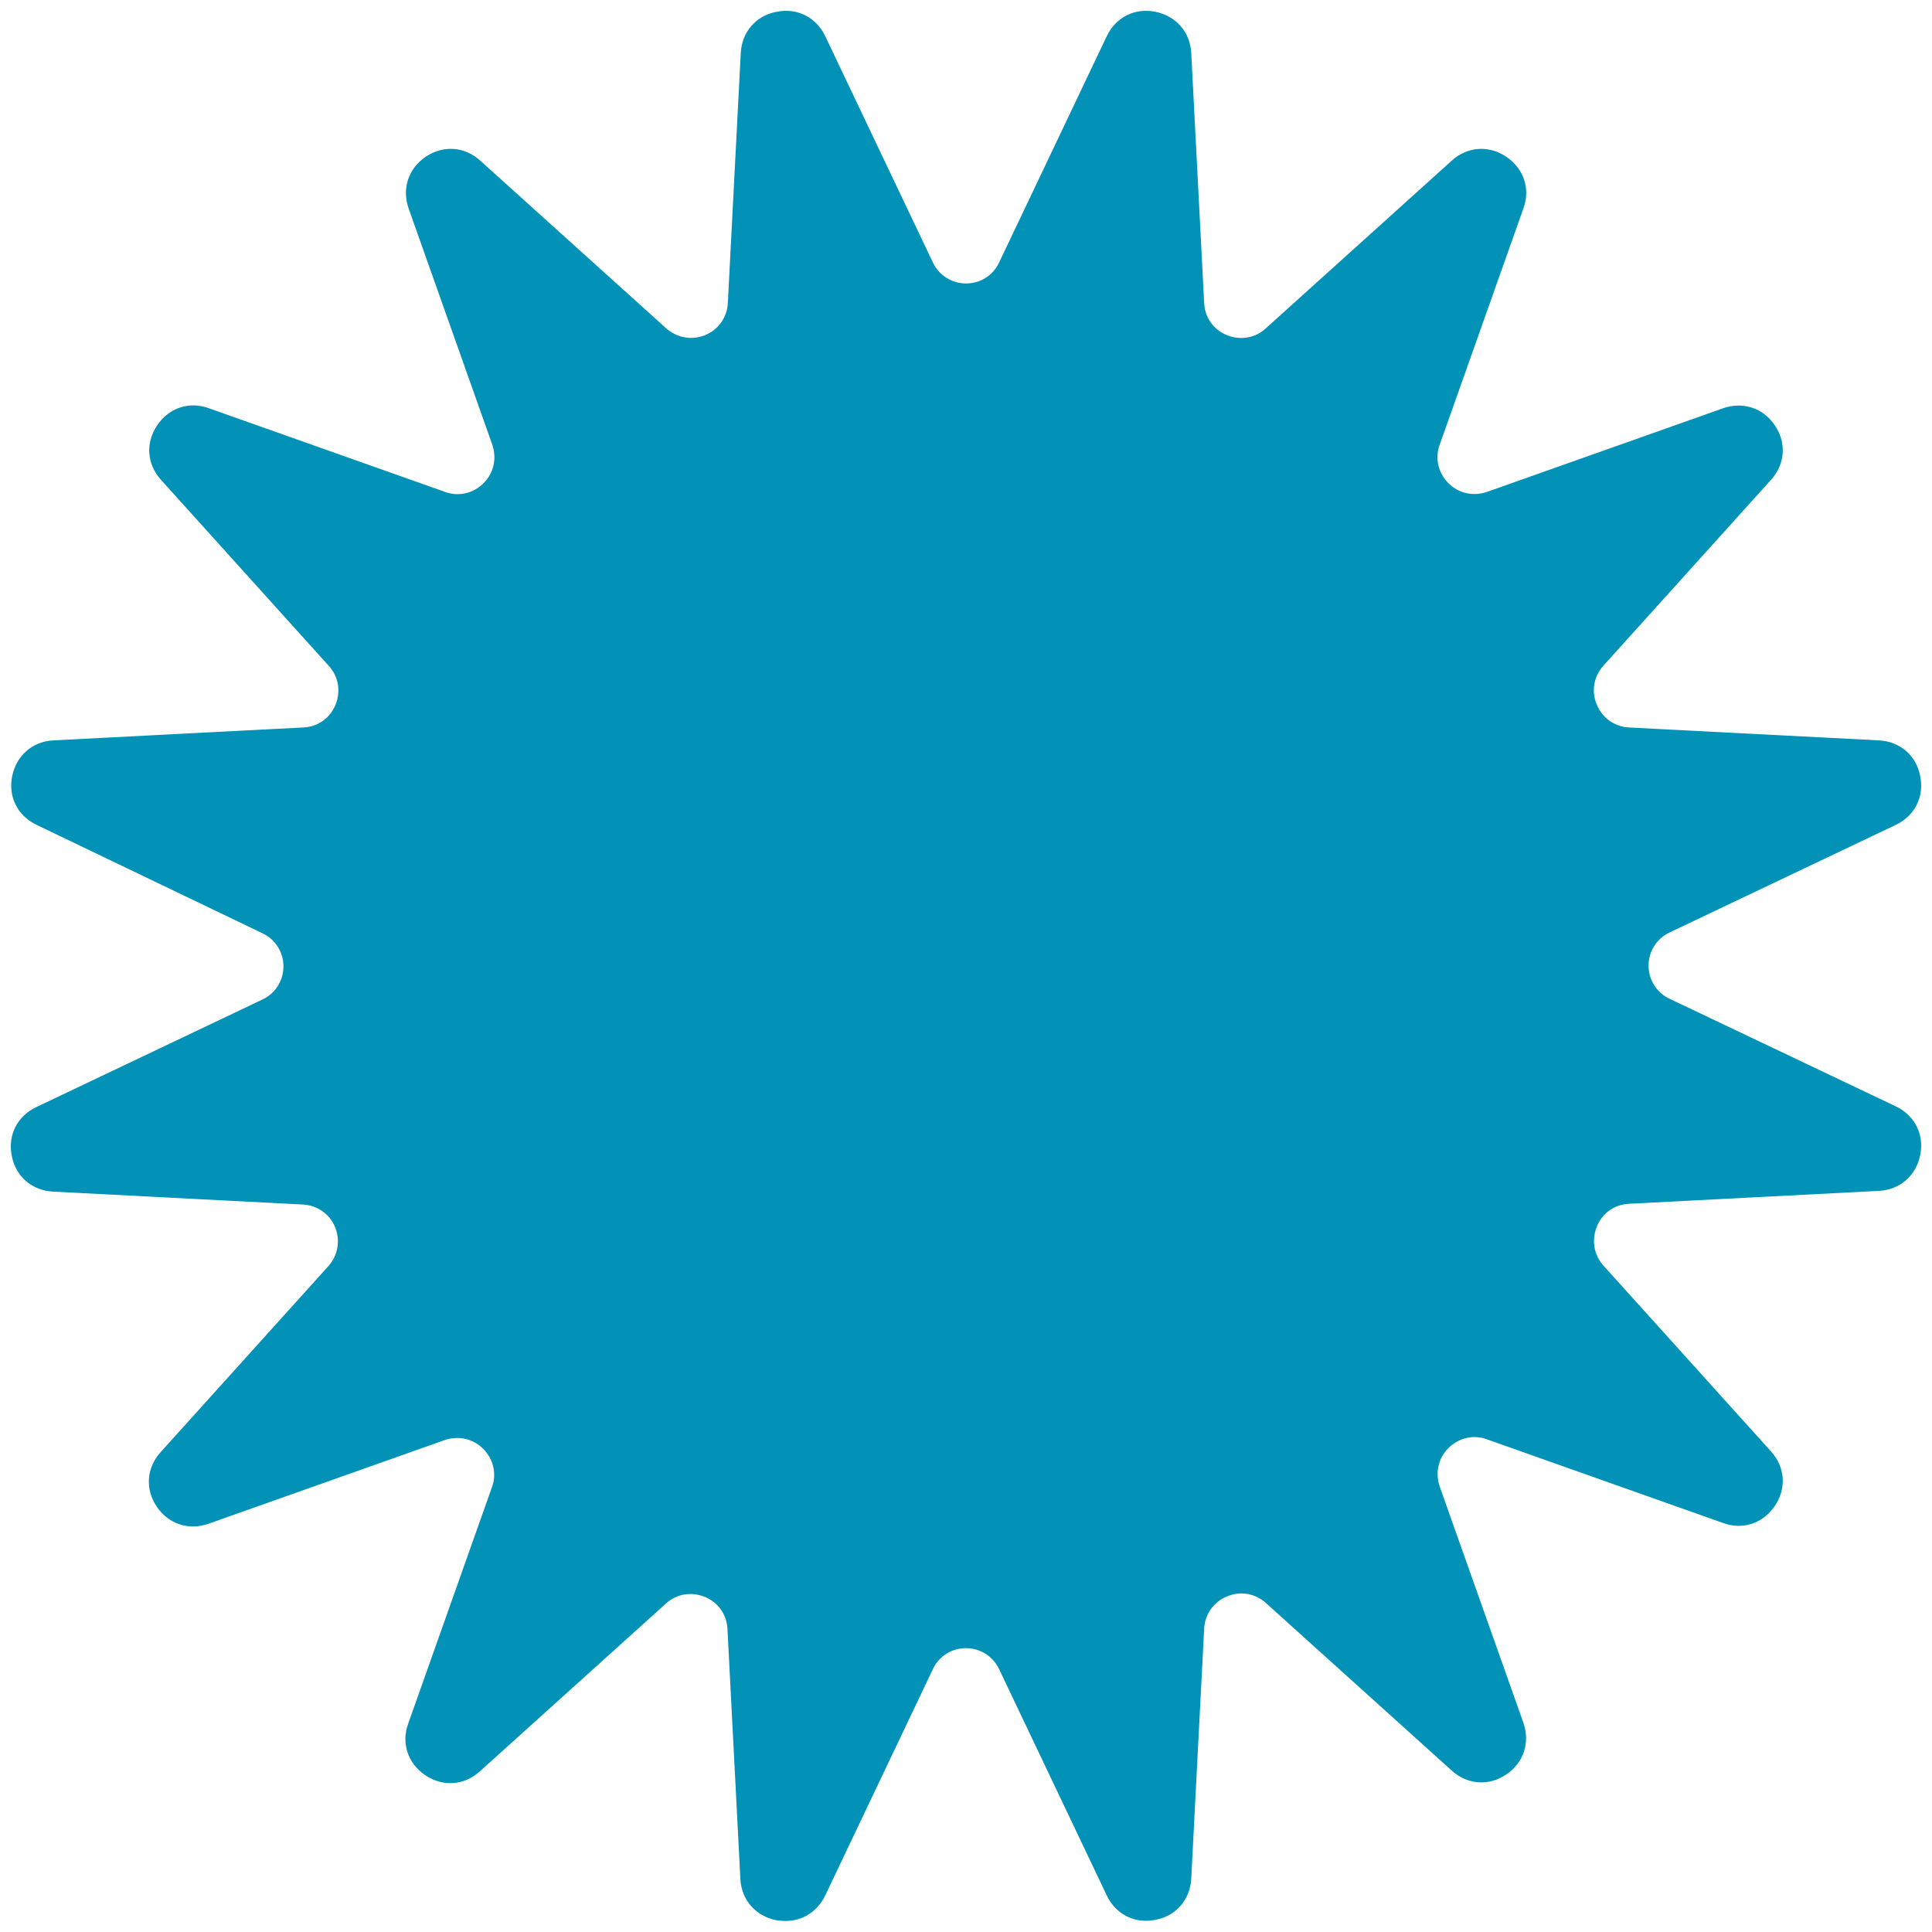 <?xml version="1.0" encoding="UTF-8" standalone="no"?><svg xmlns="http://www.w3.org/2000/svg" xmlns:xlink="http://www.w3.org/1999/xlink" fill="#000000" height="507.8" preserveAspectRatio="xMidYMid meet" version="1" viewBox="-2.9 -2.9 507.8 507.8" width="507.8" zoomAndPan="magnify"><g id="change1_1"><path d="M260.6,66.5L289,7.1c4.8-10,19.7-7,20.3,4l3.4,65.8c0.5,9,11.1,13.4,17.8,7.4l48.9-44.1 c8.2-7.4,20.9,1.1,17.2,11.5l-22,62.1c-3,8.5,5.2,16.6,13.6,13.6l62.1-22c10.4-3.7,18.9,9,11.5,17.2l-44.1,48.9 c-6,6.7-1.6,17.3,7.4,17.8l65.8,3.4c11.1,0.6,14,15.5,4,20.3l-59.5,28.3c-8.1,3.9-8.1,15.4,0,19.3l59.5,28.3c10,4.8,7,19.7-4,20.3 l-65.8,3.4c-9,0.5-13.4,11.1-7.4,17.8l44.1,48.9c7.4,8.2-1.1,20.9-11.5,17.2l-62.1-22c-8.5-3-16.6,5.2-13.6,13.6l22,62.1 c3.7,10.4-9,18.9-17.2,11.5l-48.9-44.1c-6.7-6-17.3-1.6-17.8,7.4l-3.4,65.8c-0.6,11.1-15.5,14-20.3,4l-28.3-59.5 c-3.9-8.1-15.4-8.1-19.3,0L213,494.9c-4.8,10-19.7,7-20.3-4l-3.4-65.8c-0.5-9-11.1-13.4-17.8-7.4l-48.9,44.1 c-8.2,7.4-20.9-1.1-17.2-11.5l22-62.1c3-8.5-5.2-16.6-13.6-13.6l-62.1,22c-10.4,3.7-18.9-9-11.5-17.2l44.1-48.9 c6-6.7,1.6-17.3-7.4-17.8l-65.8-3.4c-11.1-0.6-14-15.5-4-20.3l59.5-28.3c8.1-3.9,8.1-15.4,0-19.3L7.1,213c-10-4.8-7-19.7,4-20.3 l65.8-3.4c9-0.5,13.4-11.1,7.4-17.8l-44.1-48.9c-7.4-8.2,1.1-20.9,11.5-17.2l62.1,22c8.5,3,16.6-5.2,13.6-13.6l-22-62.1 c-3.7-10.4,9-18.9,17.2-11.5l48.9,44.1c6.7,6,17.3,1.6,17.8-7.4l3.4-65.8c0.6-11.1,15.5-14,20.3-4l28.3,59.5 C245.2,74.7,256.8,74.7,260.6,66.5z" fill="#0292b7"/></g><g id="change2_1"><path d="M203.6,502c-0.8,0-1.6-0.1-2.5-0.2c-5.4-1.1-9.1-5.3-9.4-10.8l-3.4-65.8c-0.2-3.8-2.5-7-6-8.4 s-7.4-0.8-10.2,1.8l-48.9,44.1c-4.1,3.7-9.7,4.1-14.3,1c-4.6-3.1-6.4-8.4-4.5-13.6l22-62.1c1.3-3.5,0.4-7.4-2.3-10.1 c-2.7-2.7-6.5-3.5-10.1-2.3l-62.1,22c-5.2,1.8-10.5,0.1-13.6-4.5s-2.7-10.2,1-14.3l44.1-48.9c2.5-2.8,3.2-6.7,1.8-10.2 c-1.4-3.5-4.7-5.8-8.4-6L11,310.3c-5.5-0.3-9.8-4-10.8-9.4c-1.1-5.4,1.4-10.4,6.4-12.8l59.5-28.3c3.4-1.6,5.5-5,5.5-8.7 s-2.1-7.1-5.5-8.7L6.7,213.9c-5-2.4-7.5-7.4-6.4-12.8c1.1-5.4,5.3-9.1,10.8-9.4l65.8-3.4c3.8-0.2,7-2.5,8.4-6s0.8-7.4-1.8-10.2 l-44.1-48.9c-3.7-4.1-4.1-9.7-1-14.3s8.4-6.4,13.6-4.5l62.1,22c3.5,1.3,7.4,0.4,10.1-2.3c2.7-2.7,3.5-6.5,2.3-10.1l-22-62.1 c-1.8-5.2-0.1-10.5,4.5-13.6s10.2-2.7,14.3,1l48.9,44.1c2.8,2.5,6.7,3.2,10.2,1.8c3.5-1.4,5.8-4.7,6-8.4l3.4-65.8 c0.3-5.5,4-9.8,9.4-10.8c5.4-1.1,10.4,1.4,12.8,6.4l28.3,59.5c1.6,3.4,5,5.5,8.7,5.5c3.8,0,7.1-2.1,8.7-5.5L288,6.6 c2.4-5,7.4-7.5,12.8-6.4s9.1,5.3,9.4,10.8l3.4,65.8c0.2,3.8,2.5,7,6,8.4s7.4,0.8,10.2-1.8l48.9-44.1c4.1-3.7,9.7-4.1,14.3-1 c4.6,3.1,6.4,8.4,4.5,13.6l-22,62.1c-1.3,3.5-0.4,7.4,2.3,10.1c2.7,2.7,6.5,3.5,10.1,2.3l62.1-22c5.2-1.8,10.5-0.1,13.6,4.5 s2.7,10.2-1,14.3l-44.1,48.9c-2.5,2.8-3.2,6.7-1.7,10.2c1.4,3.5,4.7,5.8,8.4,6l65.8,3.4c5.5,0.3,9.8,4,10.8,9.4 c1.1,5.4-1.4,10.4-6.4,12.8l-59.5,28.3c-3.4,1.6-5.5,5-5.5,8.7s2.1,7.1,5.5,8.7l59.5,28.3c5,2.4,7.5,7.4,6.4,12.8s-5.3,9.1-10.8,9.4 l-65.8,3.4c-3.8,0.2-7,2.5-8.4,6s-0.8,7.4,1.7,10.2l44.1,48.9c3.7,4.1,4.1,9.7,1,14.3c-3.1,4.6-8.4,6.4-13.6,4.5l-62.1-22 c-3.5-1.3-7.4-0.4-10.1,2.3c-2.7,2.7-3.5,6.5-2.3,10.1l22,62.1c1.8,5.2,0.1,10.5-4.5,13.6s-10.2,2.7-14.3-1l-48.9-44.1 c-2.8-2.5-6.7-3.2-10.2-1.7c-3.5,1.4-5.8,4.7-6,8.4l-3.4,65.8c-0.3,5.5-4,9.8-9.4,10.8c-5.4,1.1-10.4-1.4-12.8-6.4l-28.3-59.5 c-1.6-3.4-5-5.5-8.7-5.5c-3.8,0-7.1,2.1-8.7,5.5L214,495.3C211.9,499.6,208,502,203.6,502z M251,428.4c4.5,0,8.6,2.5,10.5,6.7 l28.3,59.5c2.4,5,7.2,6,10.6,5.3s7.5-3.4,7.8-9l3.4-65.8c0.2-4.5,3-8.4,7.2-10.2c4.2-1.7,8.9-0.9,12.3,2.1l48.9,44.1 c4.1,3.7,9,2.8,11.8,0.9c2.9-1.9,5.6-6,3.7-11.3l-22-62.1c-1.5-4.3-0.5-8.9,2.7-12.2c3.2-3.2,7.9-4.3,12.2-2.7l62.1,22 c5.2,1.9,9.3-0.9,11.3-3.7c1.9-2.9,2.9-7.7-0.9-11.8l-43.9-49c-3-3.4-3.9-8.1-2.1-12.3c1.7-4.2,5.6-7,10.2-7.2l65.8-3.4 c5.5-0.3,8.3-4.4,9-7.8s-0.3-8.2-5.3-10.6L435,261.5c-4.1-2-6.7-6-6.7-10.5s2.5-8.6,6.7-10.5l59.5-28.3c5-2.4,6-7.2,5.3-10.6 c-0.7-3.4-3.4-7.5-9-7.8l-65.8-3.4c-4.5-0.2-8.4-3-10.2-7.2c-1.7-4.2-0.9-8.9,2.1-12.3L461,122c3.7-4.1,2.8-9,0.9-11.8 s-6-5.6-11.3-3.7l-62.1,22c-4.3,1.5-8.9,0.5-12.2-2.7c-3.2-3.2-4.3-7.9-2.7-12.2l22-62.1c1.9-5.2-0.9-9.3-3.7-11.3 c-2.9-1.9-7.7-2.9-11.8,0.9L331.2,85c-3.4,3-8.1,3.9-12.3,2.1c-4.2-1.7-7-5.6-7.2-10.2l-3.4-65.8c-0.3-5.5-4.4-8.3-7.8-9 s-8.2,0.3-10.6,5.3L261.5,67l-0.9-0.4l0.9,0.4c-2,4.1-6,6.7-10.5,6.7s-8.6-2.5-10.5-6.7L212.1,7.5c-2.4-5-7.2-6-10.6-5.3 c-3.4,0.7-7.5,3.4-7.8,9L190.3,77c-0.2,4.5-3,8.4-7.2,10.2c-4.2,1.7-8.9,0.9-12.3-2.1L121.9,41c-4.1-3.7-9-2.8-11.8-0.9 c-2.9,1.9-5.6,6-3.7,11.3l22,62.1c1.5,4.3,0.5,8.9-2.7,12.2c-3.2,3.2-7.9,4.3-12.2,2.7l-62.1-22c-5.2-1.9-9.3,0.9-11.3,3.7 c-1.9,2.9-2.9,7.7,0.9,11.8l44,48.9c3,3.4,3.9,8.1,2.1,12.3s-5.6,7-10.2,7.2l-65.8,3.4c-5.5,0.3-8.3,4.4-9,7.8 c-0.7,3.4,0.3,8.2,5.3,10.6L67,240.5c4.1,2,6.7,6,6.7,10.5s-2.5,8.6-6.7,10.5L7.5,289.9c-5,2.4-6,7.2-5.3,10.6s3.4,7.5,9,7.8 l65.8,3.4c4.5,0.2,8.4,3,10.2,7.2s0.9,8.9-2.1,12.3L41,380.1c-3.7,4.1-2.8,9-0.9,11.8c1.9,2.9,6,5.6,11.3,3.7l62.1-22 c4.3-1.5,8.9-0.5,12.2,2.7c3.2,3.2,4.3,7.9,2.7,12.2l-22,62.1c-1.9,5.2,0.9,9.3,3.7,11.3c2.9,1.9,7.7,2.9,11.8-0.9l48.9-44.1 c3.4-3,8.1-3.9,12.3-2.1c4.2,1.7,7,5.6,7.2,10.2l3.4,65.8c0.3,5.5,4.4,8.3,7.8,9c3.4,0.7,8.2-0.3,10.6-5.3l28.3-59.5 C242.4,430.9,246.5,428.4,251,428.4z" fill="#0292b7"/></g></svg>